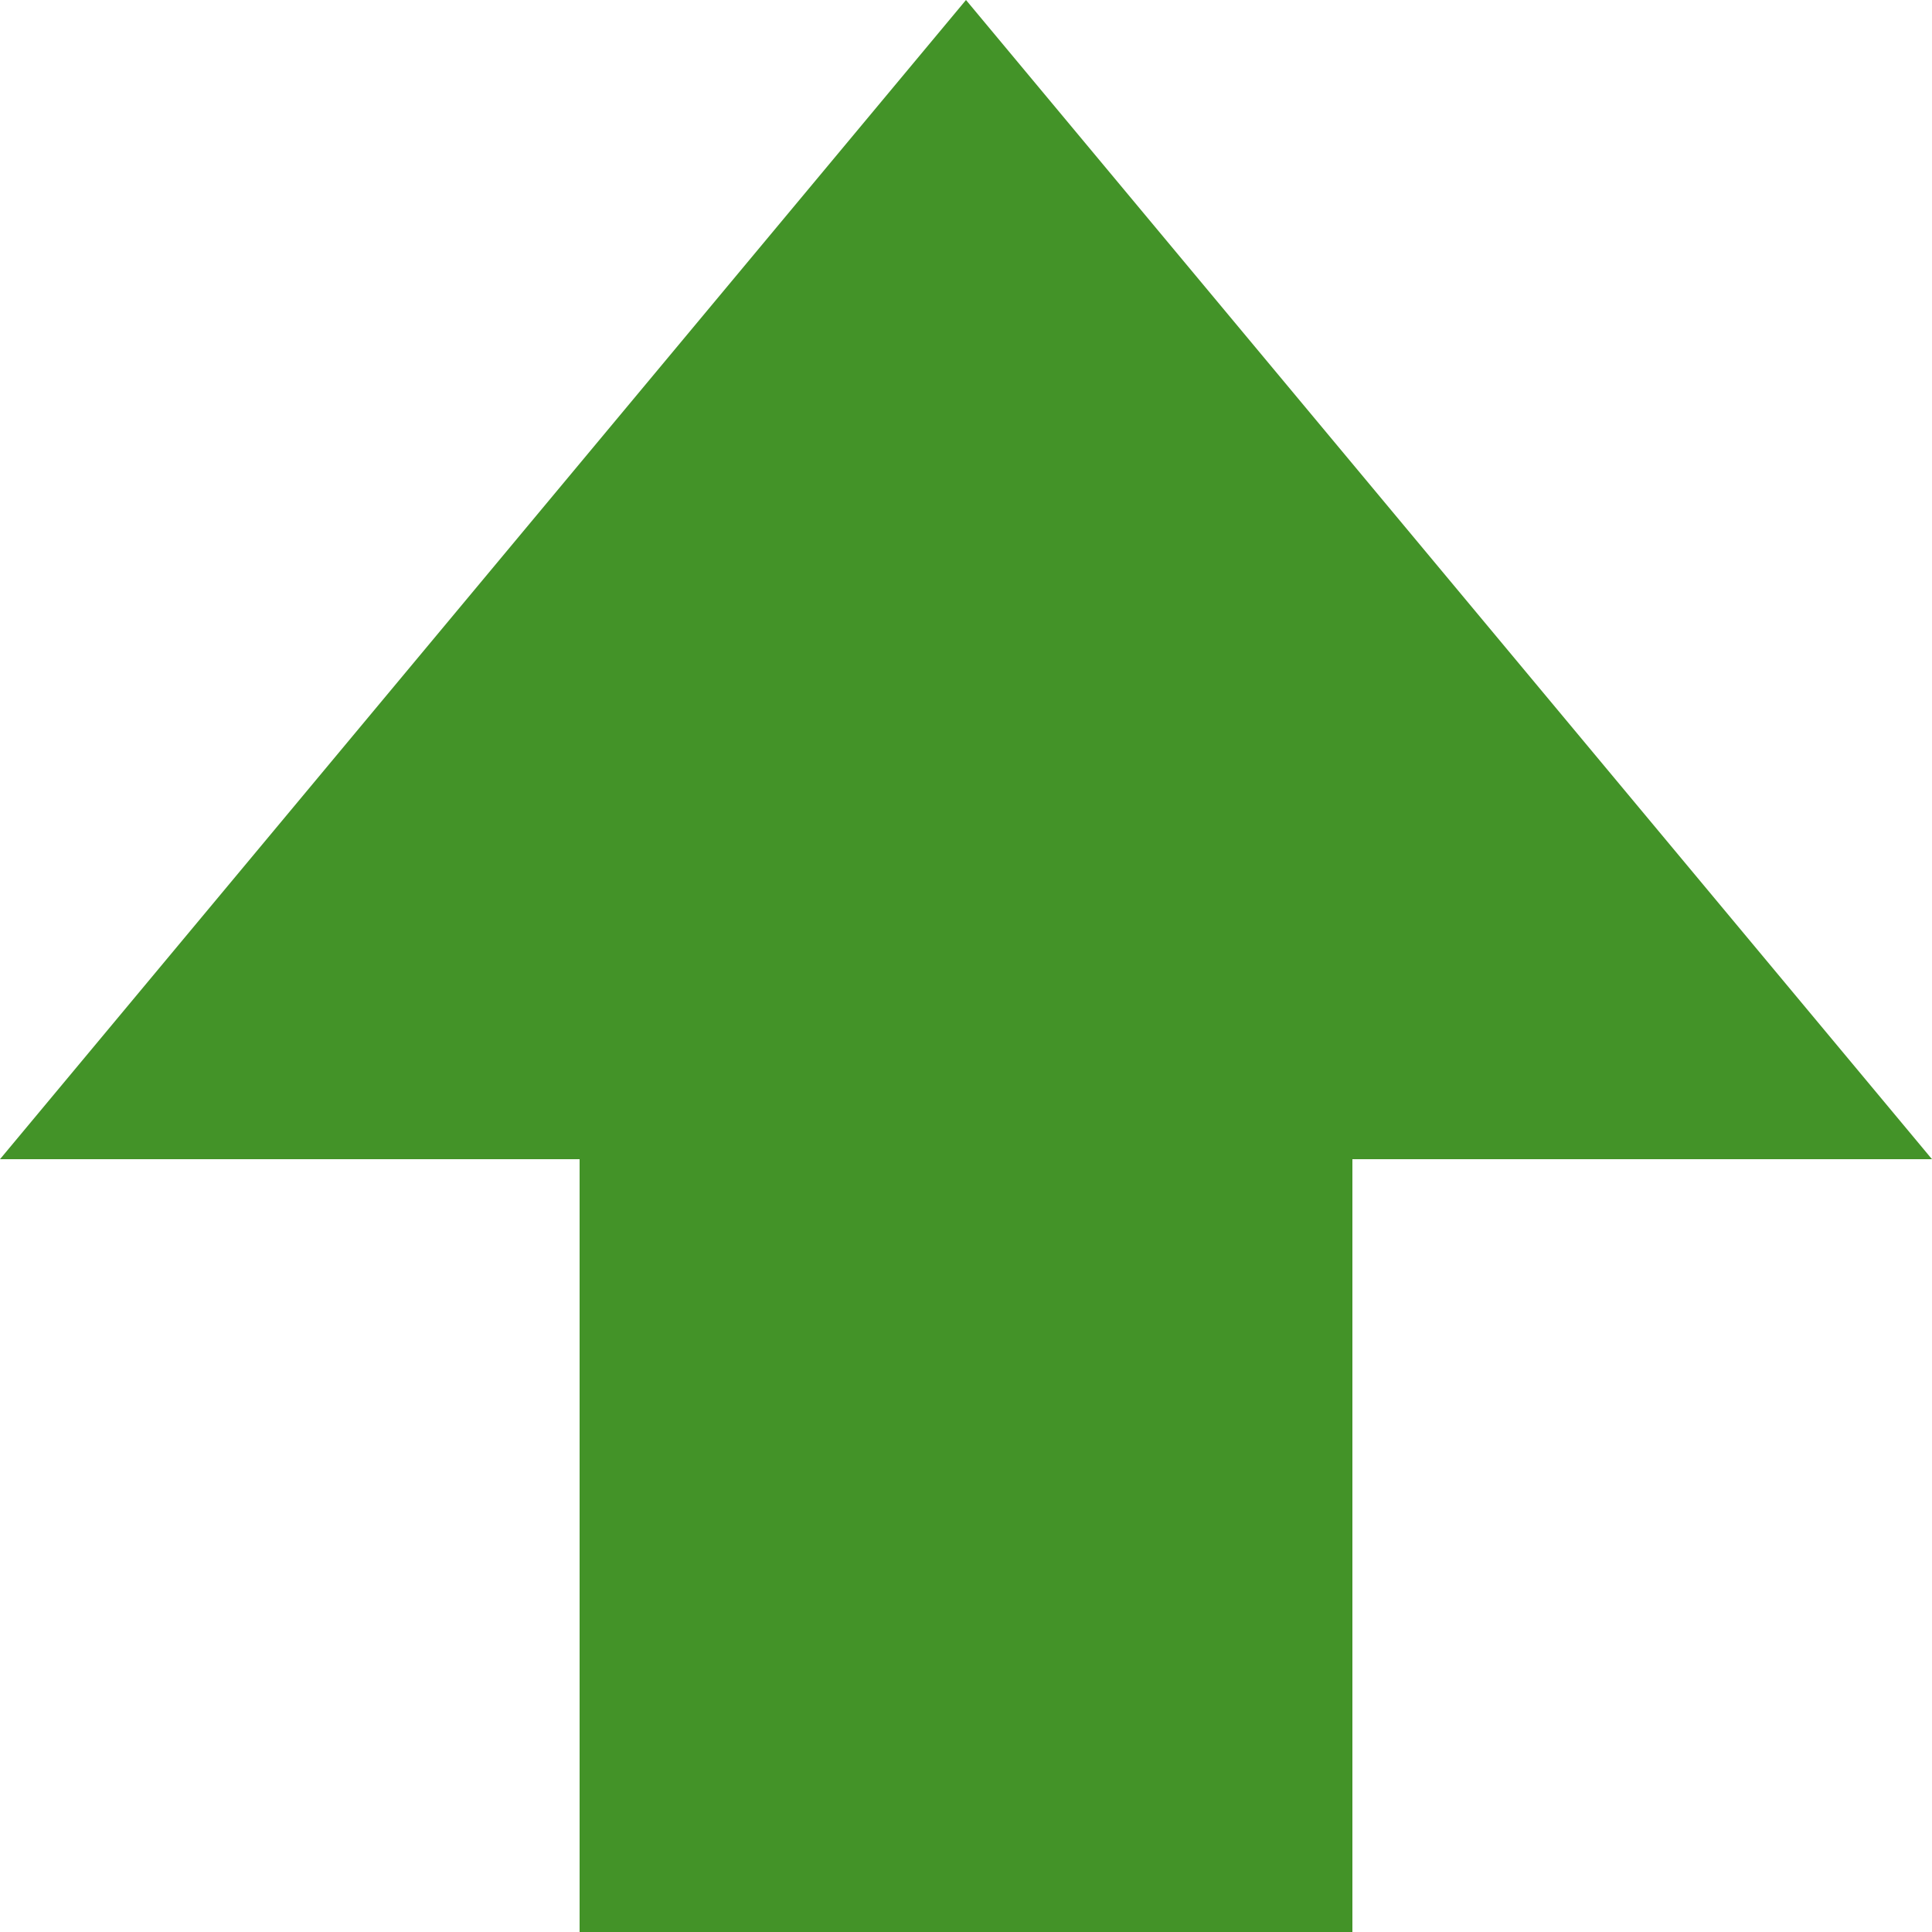 <svg width="10" height="10" viewBox="0 0 10 10" fill="none" xmlns="http://www.w3.org/2000/svg">
<path fill-rule="evenodd" clip-rule="evenodd" d="M3 6L3 10L7 10L7 6L10 6L5 -4.37114e-07L3.49691e-07 6L3 6Z" fill="#439328"/>
</svg>
